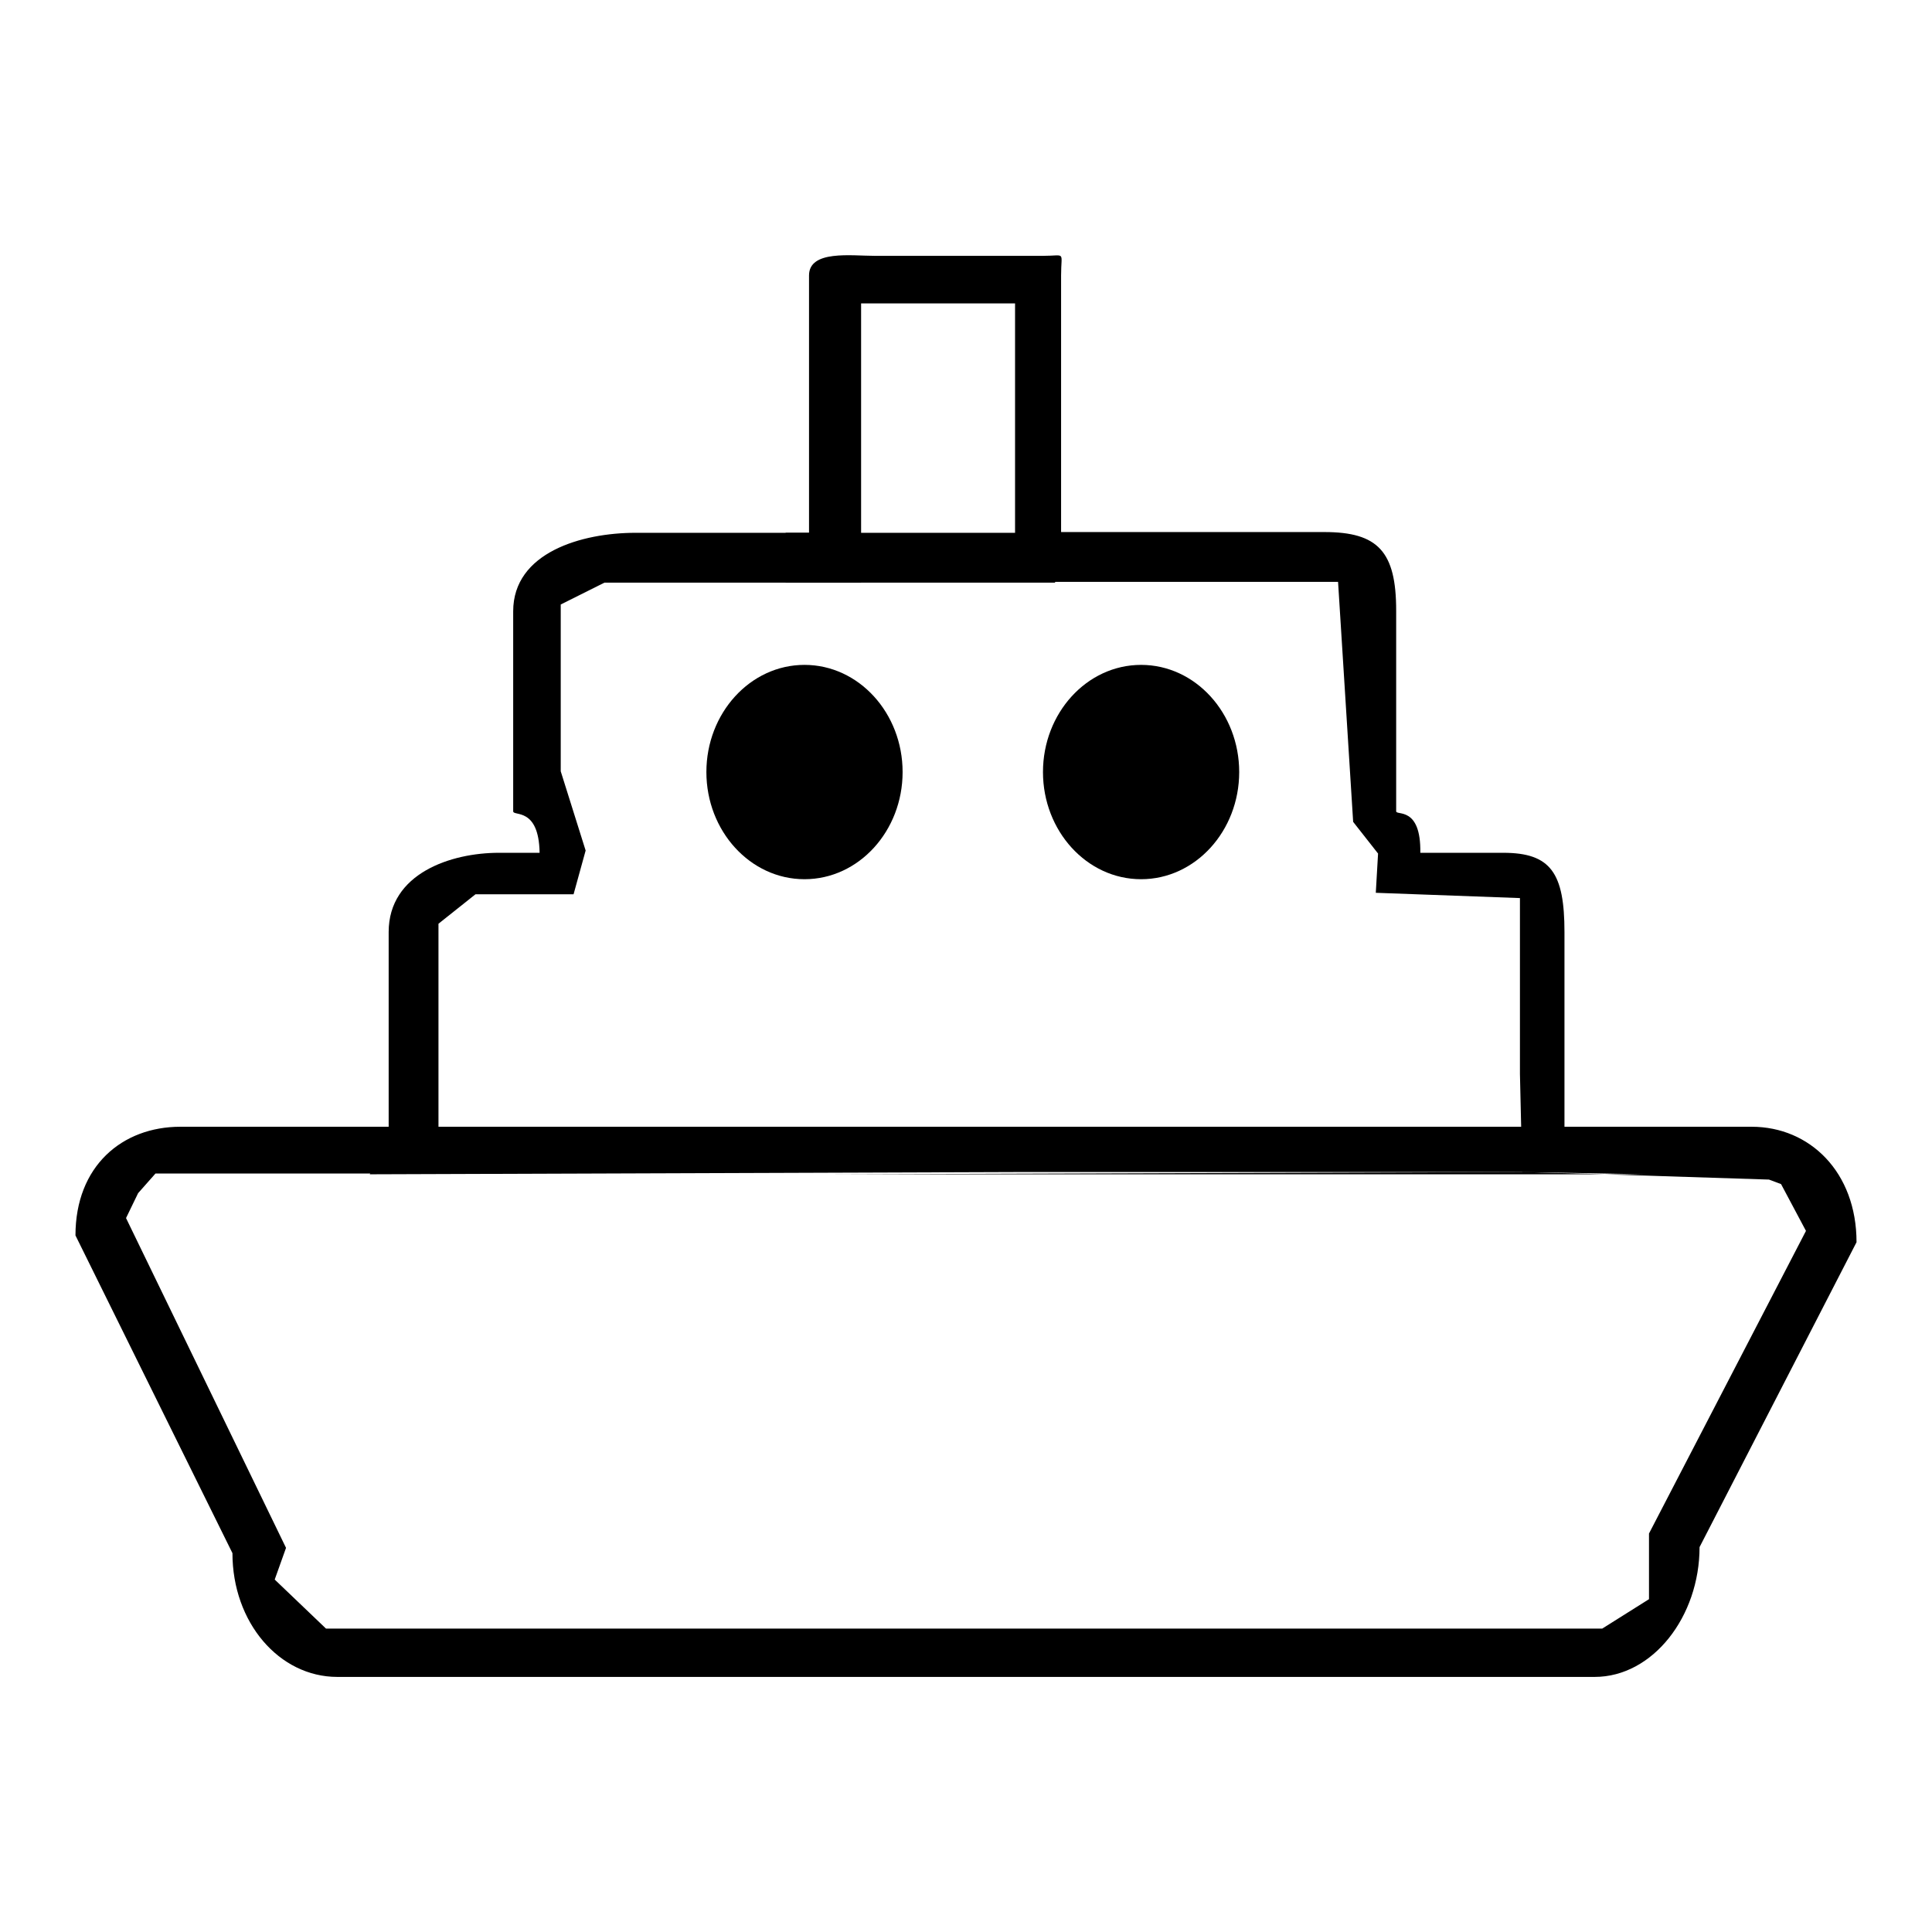 <?xml version="1.0" encoding="utf-8"?>
<!-- Svg Vector Icons : http://www.onlinewebfonts.com/icon -->
<!DOCTYPE svg PUBLIC "-//W3C//DTD SVG 1.1//EN" "http://www.w3.org/Graphics/SVG/1.1/DTD/svg11.dtd">
<svg version="1.1" xmlns="http://www.w3.org/2000/svg" xmlns:xlink="http://www.w3.org/1999/xlink" x="0px" y="0px" viewBox="0 0 256 256" enable-background="new 0 0 256 256" xml:space="preserve">
<g><g><path fill="#000000" d="M106.6,116.5c7.2,0,13-6.4,13-14.2c0-7.8-5.8-14.2-13-14.2s-13,6.4-13,14.2C93.6,110.1,99.4,116.5,106.6,116.5z"/><path fill="#000000" d="M151.2,116.5c7.2,0,13-6.4,13-14.2c0-7.8-5.8-14.2-13-14.2c-7.2,0-13,6.4-13,14.2C138.2,110.1,144,116.5,151.2,116.5z"/><path fill="#000000" d="M232.1,149.3h-10.2h-14.6v-25.8c0-7.8-1.8-10.5-8.1-10.5h-11c0.1-6.2-3.2-4.9-3.2-5.5V80.9c0-7.8-2.4-10.4-9.5-10.4h-14.8h-7.3h-12.8V36.5c0-3.3,0.7-2.6-2.4-2.6h-22.3c-3.1,0-8.7-0.8-8.7,2.6v34.1h-6h-2.1H84.2c-7.1,0-16.2,2.6-16.2,10.4v26.5c0,0.7,3.4-0.6,3.5,5.5h-5.4c-6.3,0-14.6,2.7-14.6,10.5v25.8H37.9h-14c-7.7,0-13.9,5.2-13.9,14.4l20.8,42.1c0,9.2,6.2,16.4,13.9,16.4h166.6c7.7,0,13.9-8,13.9-17.2l20.8-40.4C246,155.3,239.8,149.3,232.1,149.3z M218.5,203.2v8.7l-6.2,3.9H43.2l-6.8-6.5l1.5-4.2l-21.2-43.7l1.6-3.3l2.3-2.6H49h9.1v-13v-20.1l4.9-3.9h13l1.6-5.8l-3.3-10.5V80.1l5.8-2.9h34v-6.6V40.2h20.4v36.9h42.8l2,31.8l3.3,4.2l-0.3,5.2l19.1,0.7v23.3l0.3,13l16.5,0.3h-5.6l21.8,0.7l1.6,0.6l3.3,6.2L218.5,203.2z"/><path fill="#000000" d="M212.6,155.6l-10.9-0.3l-92,0.3H212.6z"/><path fill="#000000" d="M49,155.6l86.2-0.3h72.9l-0.8-6H51.5L49,155.6z"/><path fill="#000000" d="M104.1,77.2h18.2h17.5l0.8-6.6h-36.5V77.2z"/></g></g>
</svg>